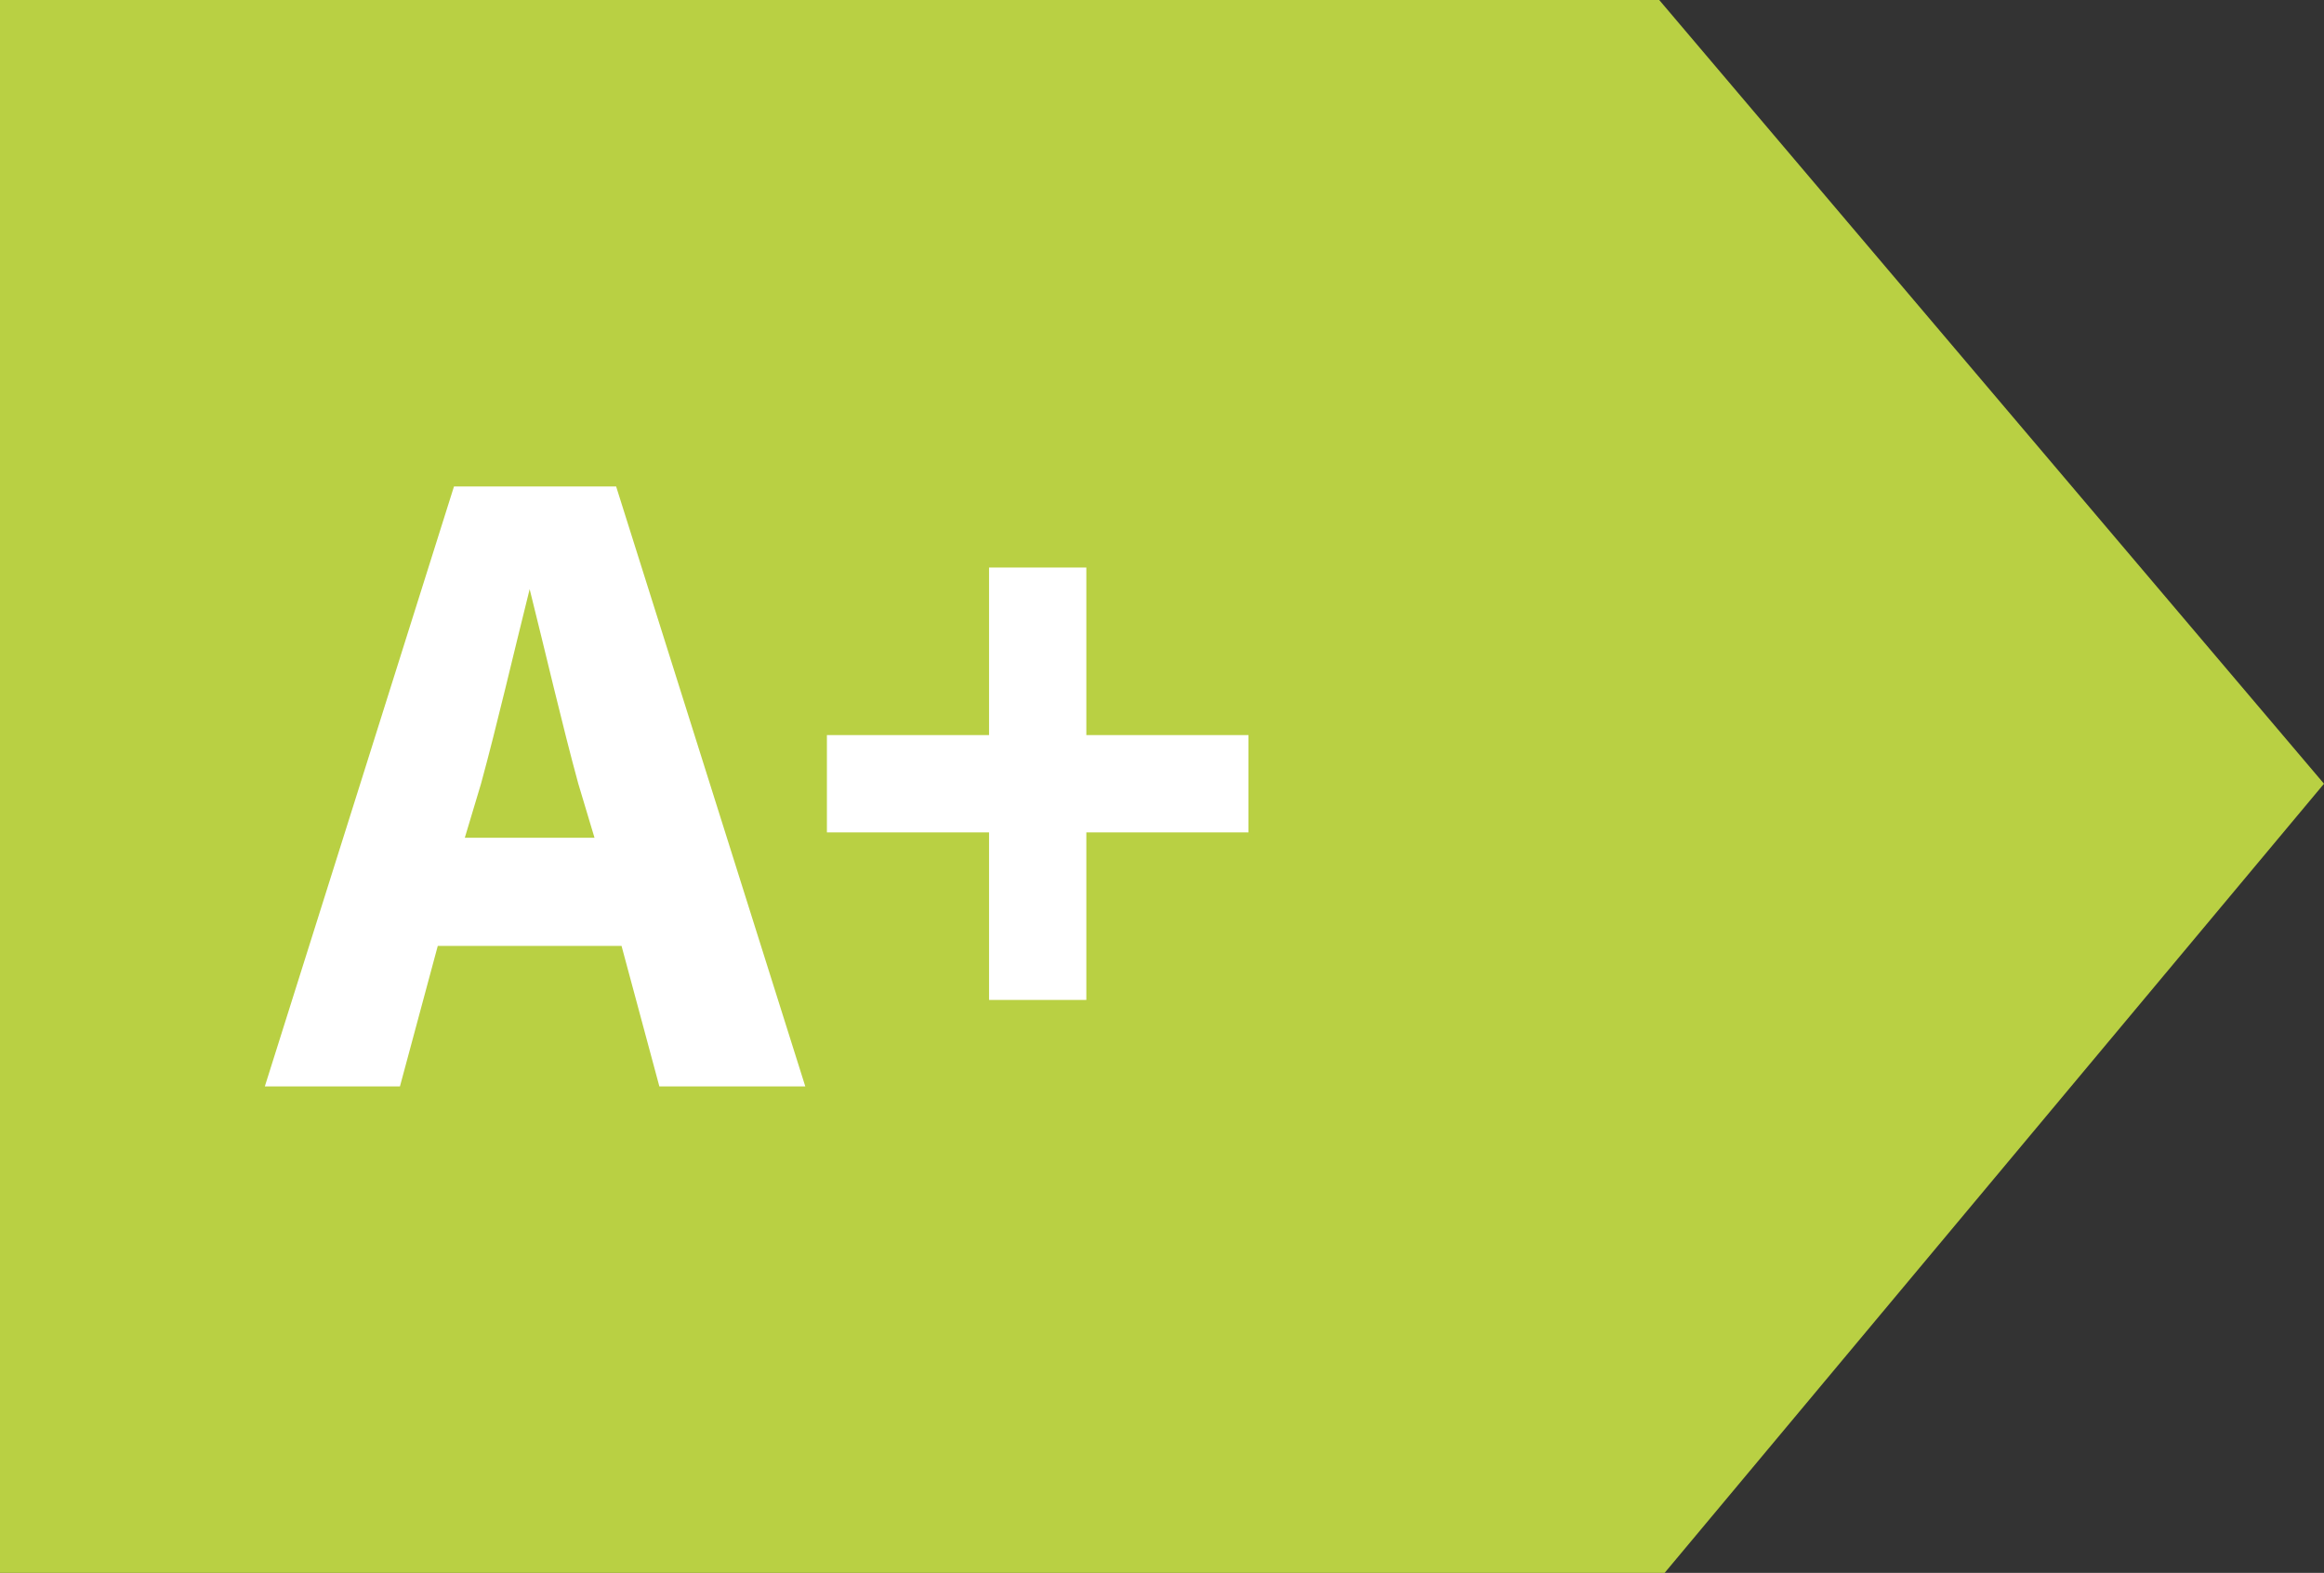 <?xml version="1.0" encoding="utf-8"?>
<!-- Generator: Adobe Illustrator 24.3.0, SVG Export Plug-In . SVG Version: 6.00 Build 0)  -->
<svg version="1.1" id="Layer_1" xmlns="http://www.w3.org/2000/svg" xmlns:xlink="http://www.w3.org/1999/xlink" x="0px" y="0px"
	 viewBox="0 0 43 29.1" style="enable-background:new 0 0 43 29.1;" xml:space="preserve">
<rect x="0" y="0" width="43" height="29.1" fill="#333333" stroke="none"/>
<style type="text/css">
	.st0{fill:#B9D043;}
	.st1{enable-background:new    ;}
	.st2{fill:#FFFFFF;}
</style>
<g id="Path_1122">
	<path class="st0" d="M0,0h30.7L43,14.5L30.8,29.1H0V0z"/>
</g>
<g id="A_">
	<g class="st1">
		<path class="st2" d="M8.4,9h3l3.5,11.1h-2.7l-0.7-2.6H8.1l-0.7,2.6H4.9L8.4,9z M8.6,15.5H11l-0.3-1c-0.3-1.1-0.6-2.4-0.9-3.6H9.8
			c-0.3,1.2-0.6,2.5-0.9,3.6L8.6,15.5z"/>
		<path class="st2" d="M18.3,15.4h-3v-1.8h3v-3.1h1.8v3.1h3v1.8h-3v3.1h-1.8V15.4z"/>
	</g>
</g>
</svg>
